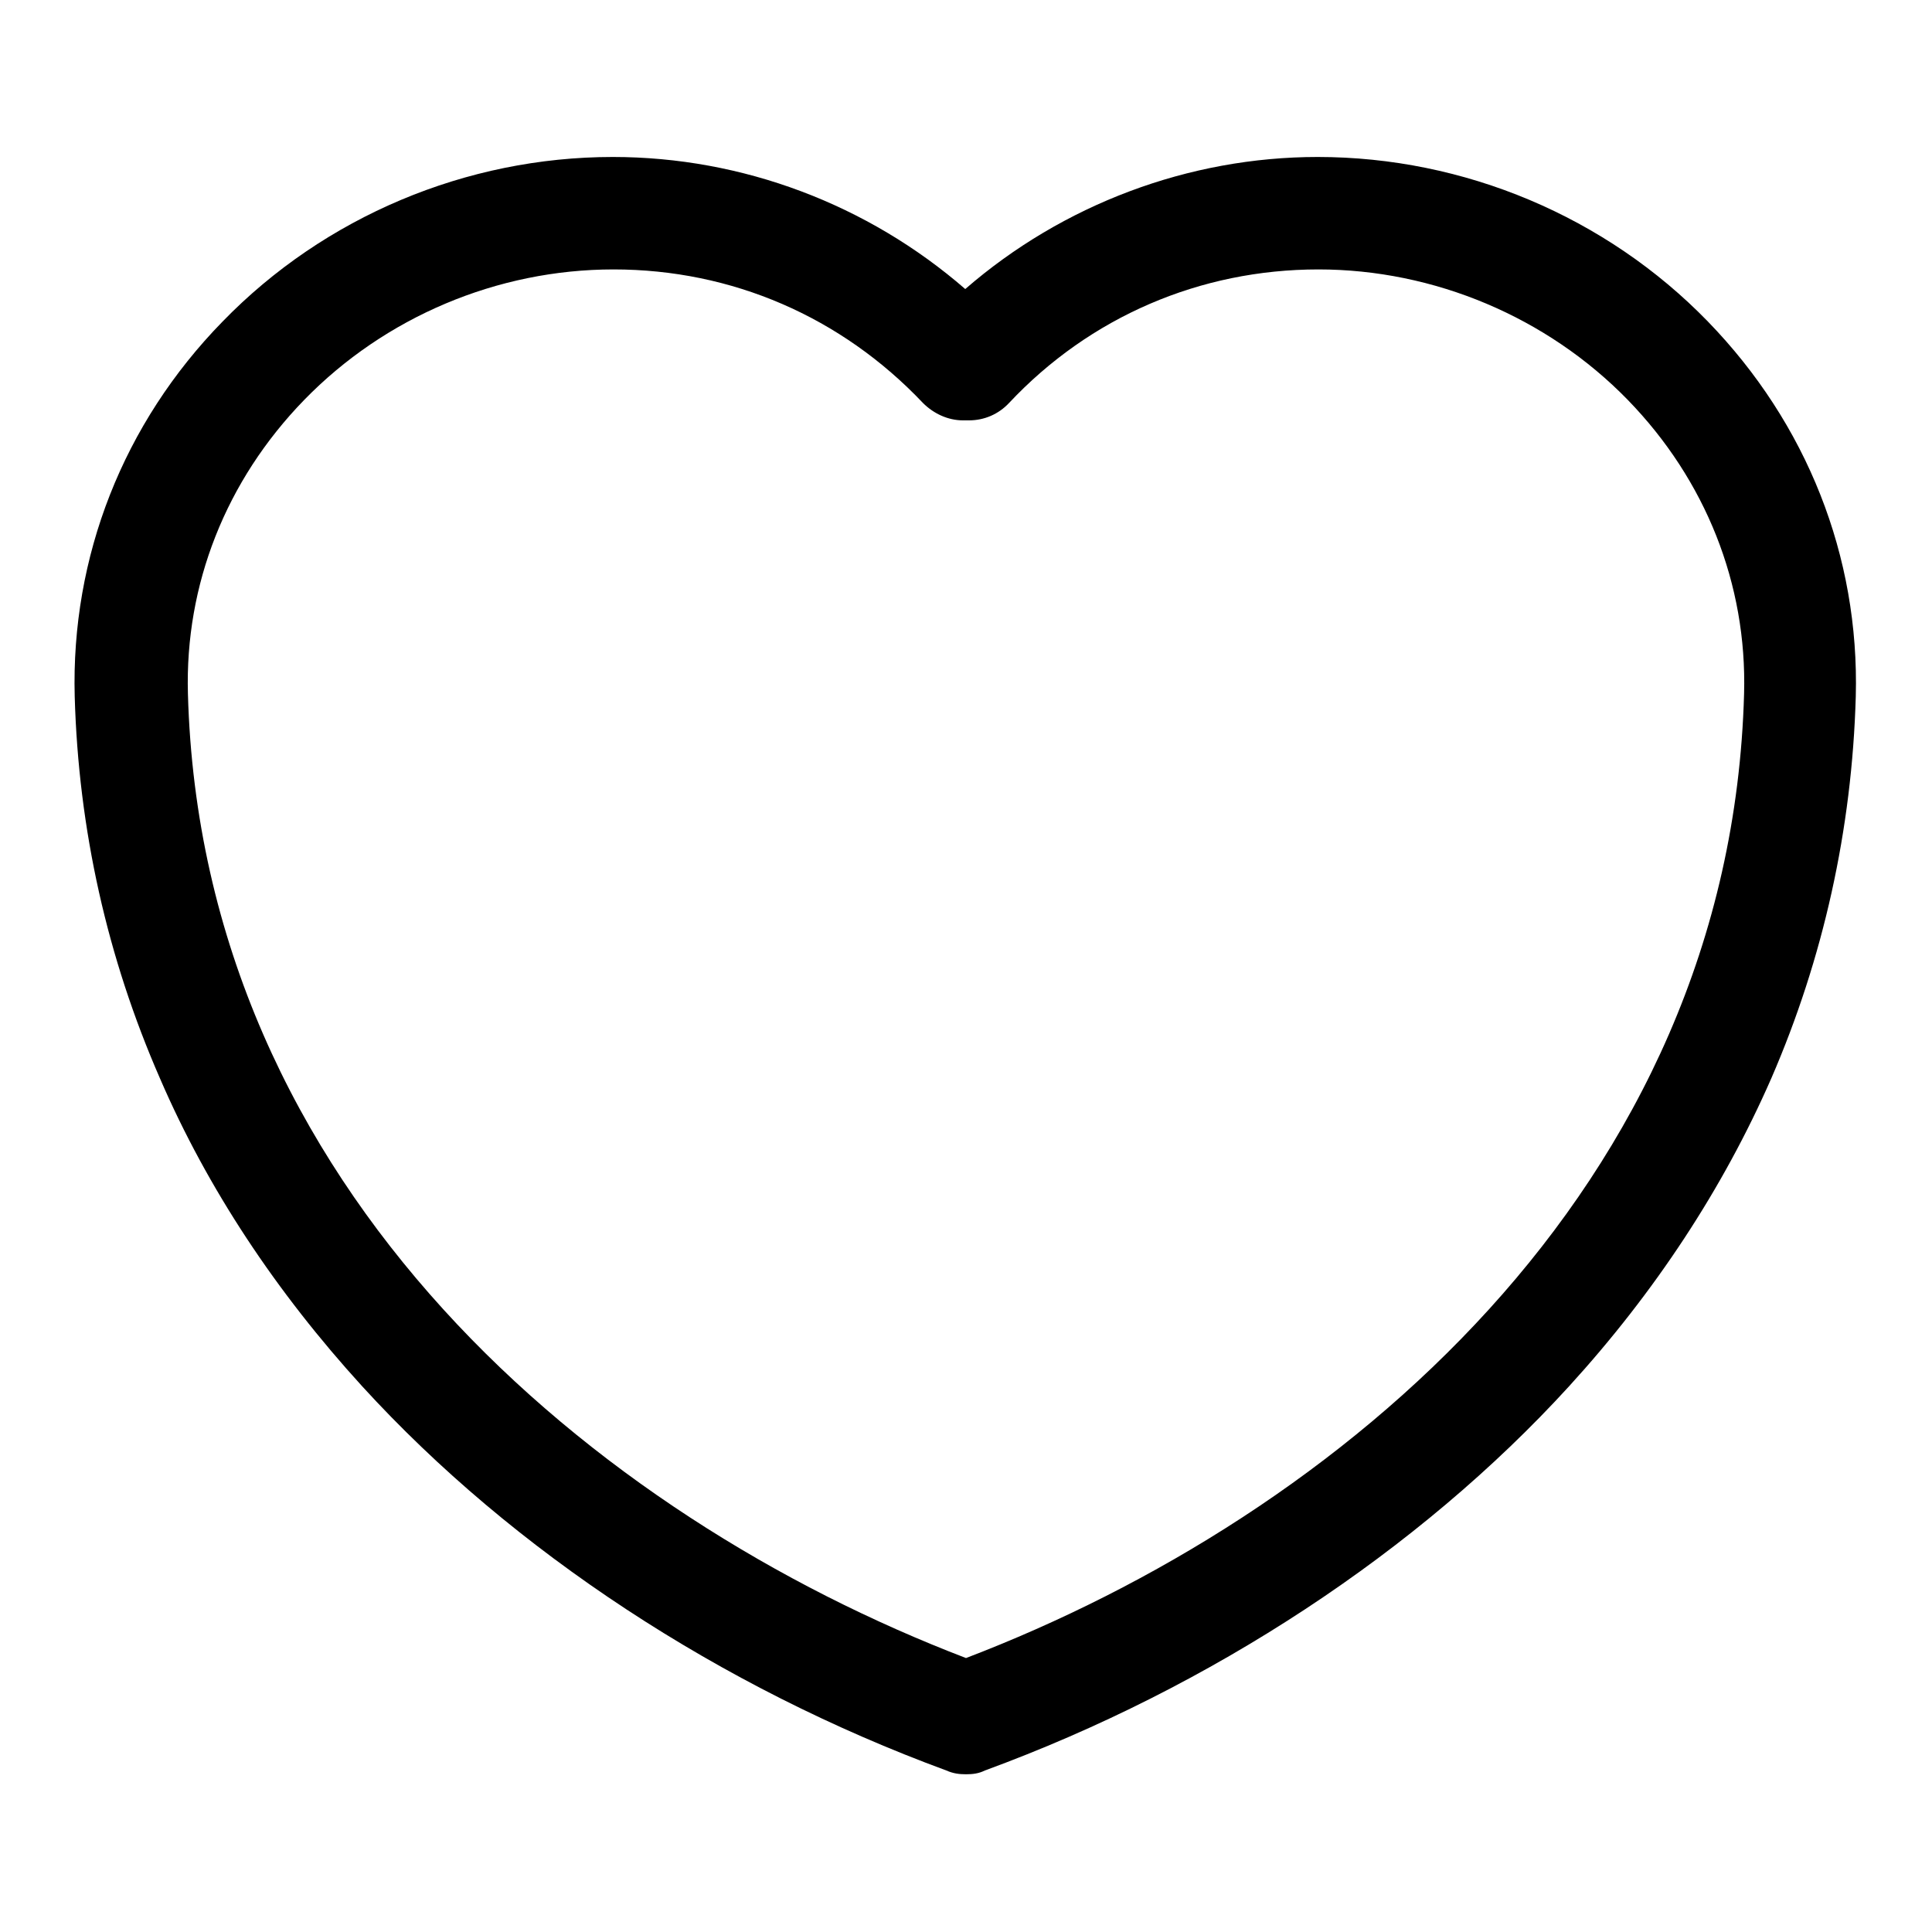 <?xml version="1.0" encoding="utf-8"?>
<!-- Svg Vector Icons : http://www.onlinewebfonts.com/icon -->
<!DOCTYPE svg PUBLIC "-//W3C//DTD SVG 1.1//EN" "http://www.w3.org/Graphics/SVG/1.1/DTD/svg11.dtd">
<svg version="1.1" xmlns="http://www.w3.org/2000/svg" xmlns:xlink="http://www.w3.org/1999/xlink" x="0px" y="0px" viewBox="0 0 256 256" enable-background="new 0 0 256 256" xml:space="preserve">
<g> <path fill="#000000" d="M128,235.1c-0.9,0-1.7-0.1-2.6-0.5c-29.9-11-57.4-29-77.4-50.9c-11.4-12.5-20.5-26.2-26.8-40.8 c-7-16-10.8-33-11.3-50.6c-0.5-18.5,6.4-36.2,19.6-49.7c13.5-13.9,32.3-21.8,51.7-21.8c17.2,0,33.8,6.3,46.7,17.5 c12.9-11.2,29.6-17.5,46.7-17.5c19.4,0,38.2,7.9,51.7,21.8c13.1,13.5,20.1,31.1,19.6,49.7c-0.5,17.6-4.3,34.7-11.2,50.6 c-6.4,14.6-15.4,28.3-26.8,40.8c-19.9,21.8-47.4,39.9-77.4,50.9C129.7,235,128.9,235.1,128,235.1z M81.3,35.7 C65.9,35.7,51,42,40.3,53C29.9,63.7,24.5,77.5,24.9,91.9c1.8,65.9,54,109,103.1,127.8c49.2-18.8,101.3-61.9,103.1-127.8 c0.4-14.5-5.1-28.3-15.4-38.9c-10.7-11-25.7-17.3-41-17.3c-15.7,0-30.3,6.3-41,17.7c-1.4,1.5-3.3,2.3-5.3,2.3c-0.1,0-0.3,0-0.4,0 c-0.1,0-0.3,0-0.4,0c-2,0-3.9-0.9-5.3-2.3C111.5,42,97,35.7,81.3,35.7z"/></g>
</svg>